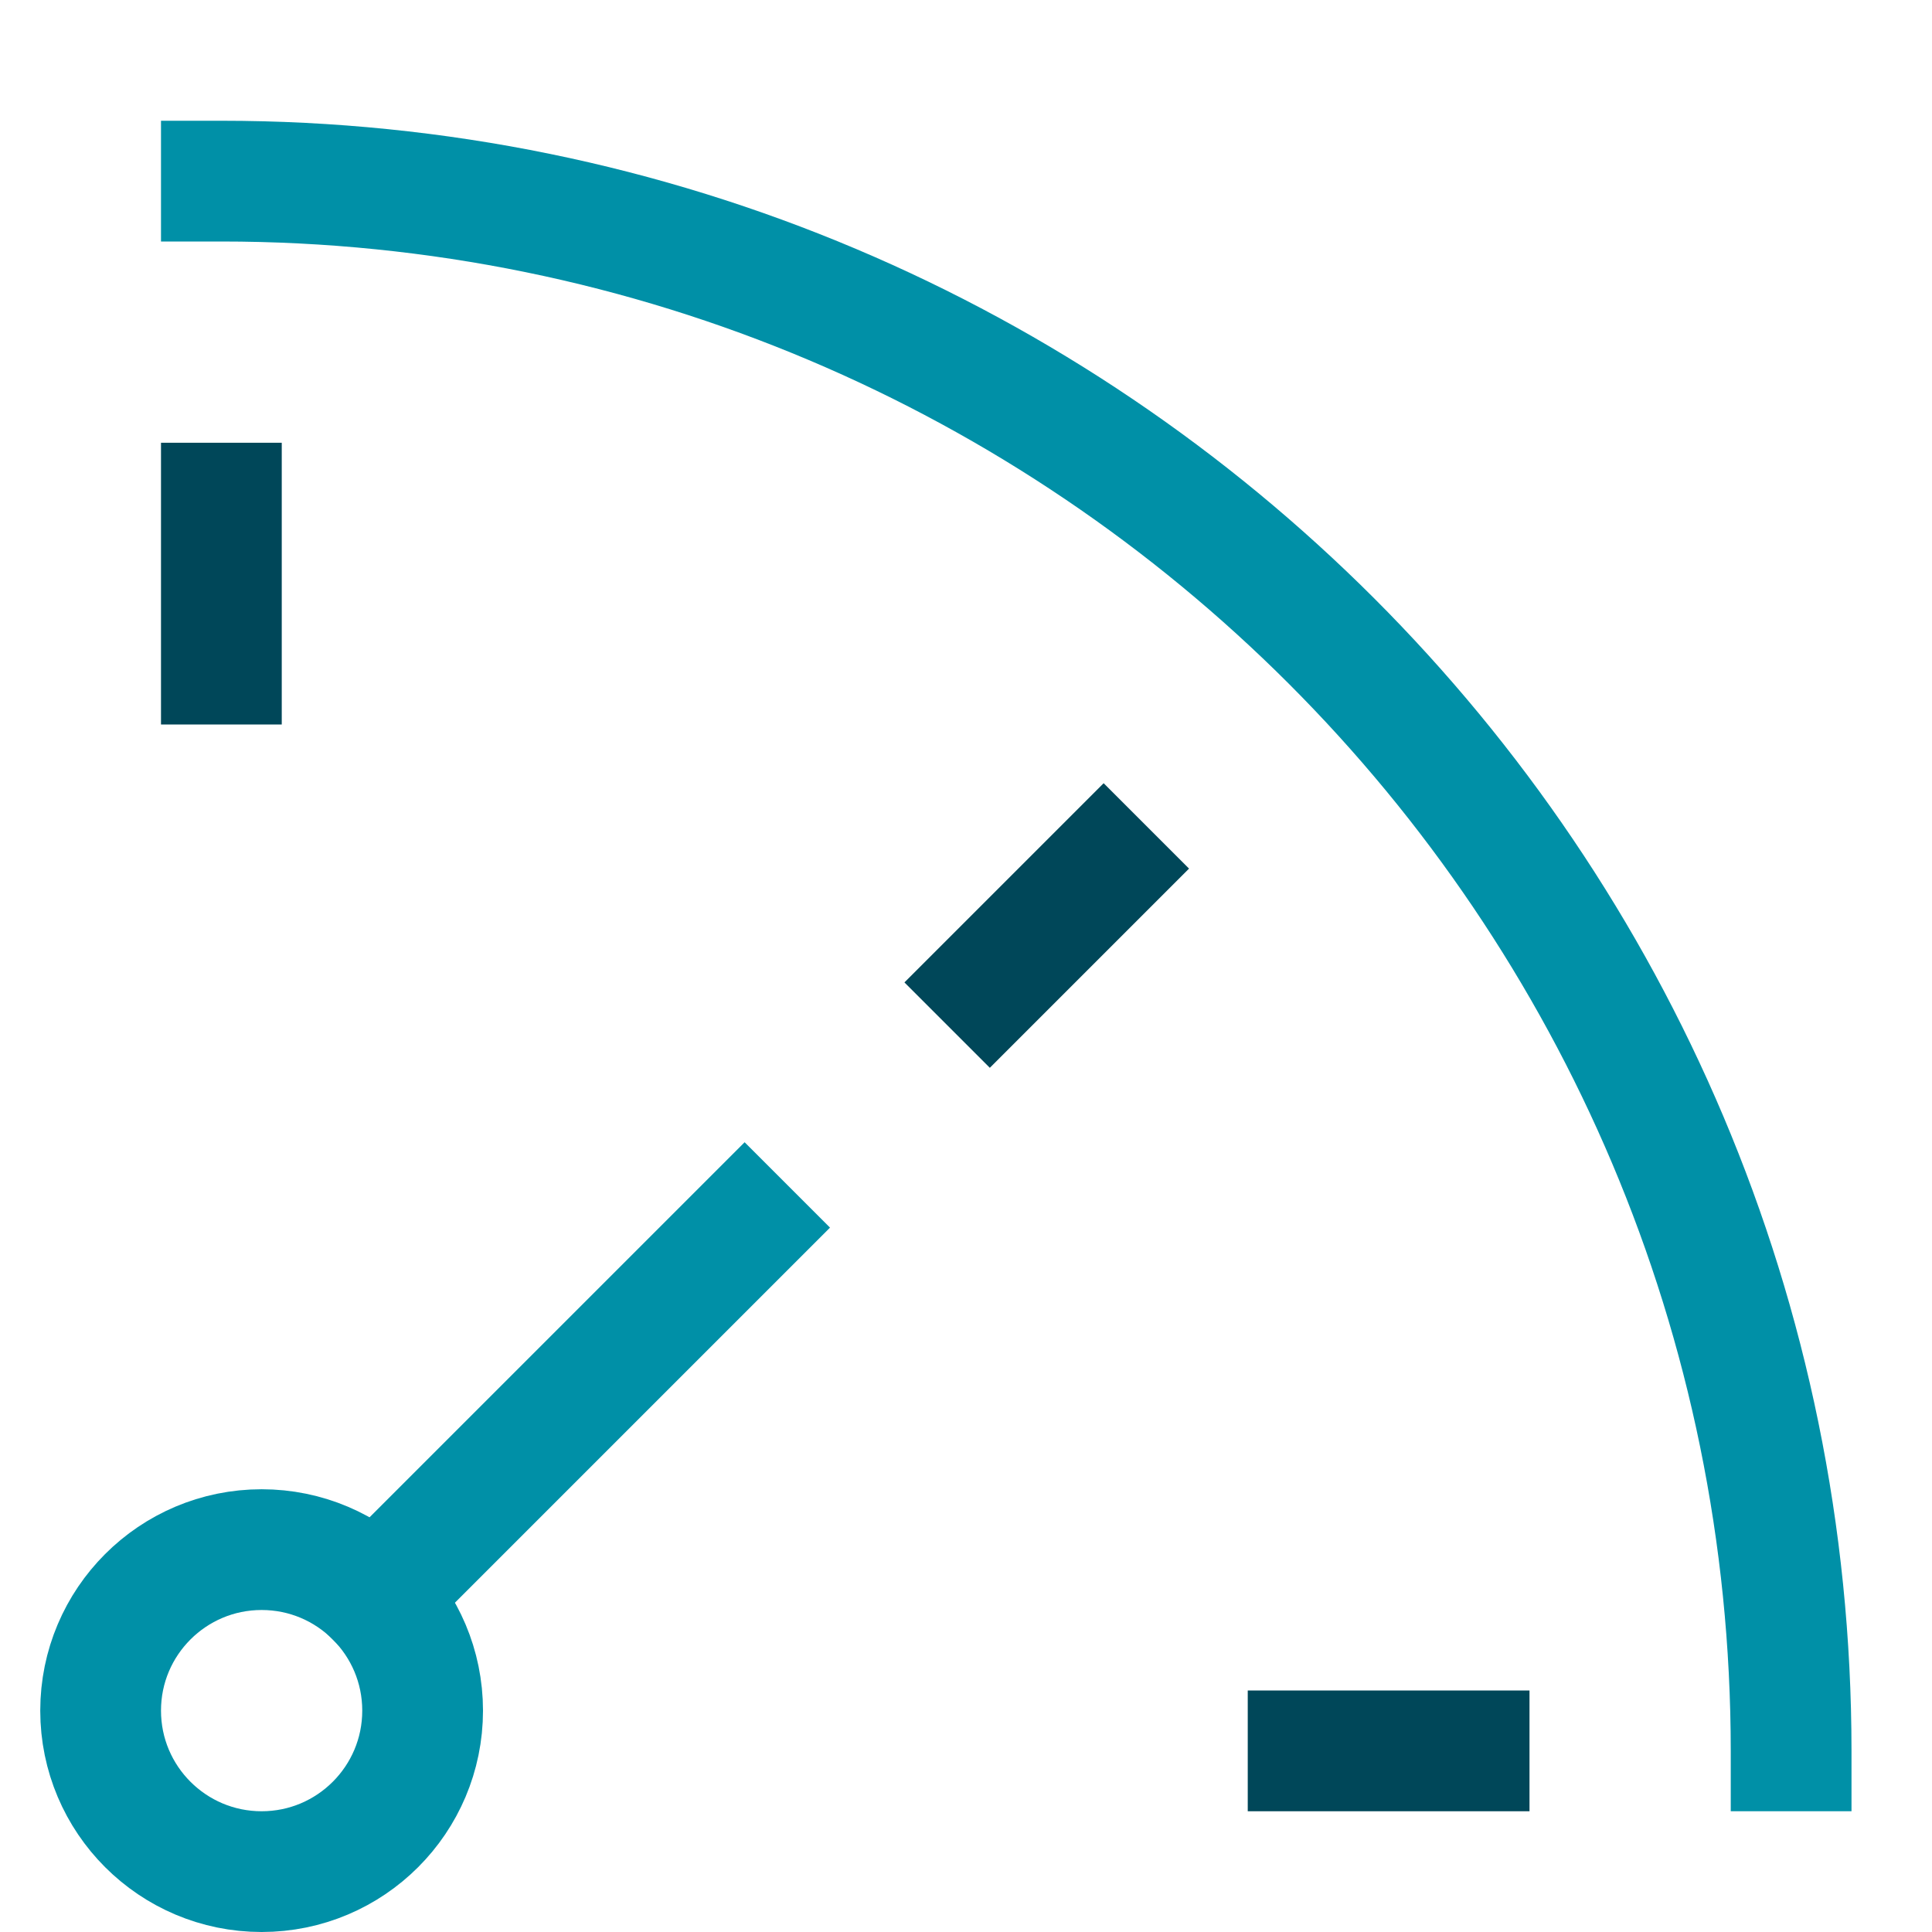 <svg xmlns="http://www.w3.org/2000/svg" height="48" width="48" viewBox="0 0 48 48"><title>metrics</title><g stroke-linecap="square" stroke-width="3" stroke-miterlimit="10" fill="none" stroke="#0090a7" stroke-linejoin="miter" class="nc-icon-wrapper" transform="translate(0.5 0.5)"><line data-cap="butt" x1="8.828" y1="39.172" x2="18" y2="30" stroke-linecap="butt"></line> <line x1="5" y1="12" x2="5" y2="16" stroke="#004759"></line> <line x1="26.92" y1="21.08" x2="24.092" y2="23.908" stroke="#004759"></line> <line x1="36" y1="43" x2="32" y2="43" stroke="#004759"></line> <path d="M44,43 C44,21.461,26.539,4,5,4"></path> <circle cx="6" cy="42" r="4"></circle></g></svg>
